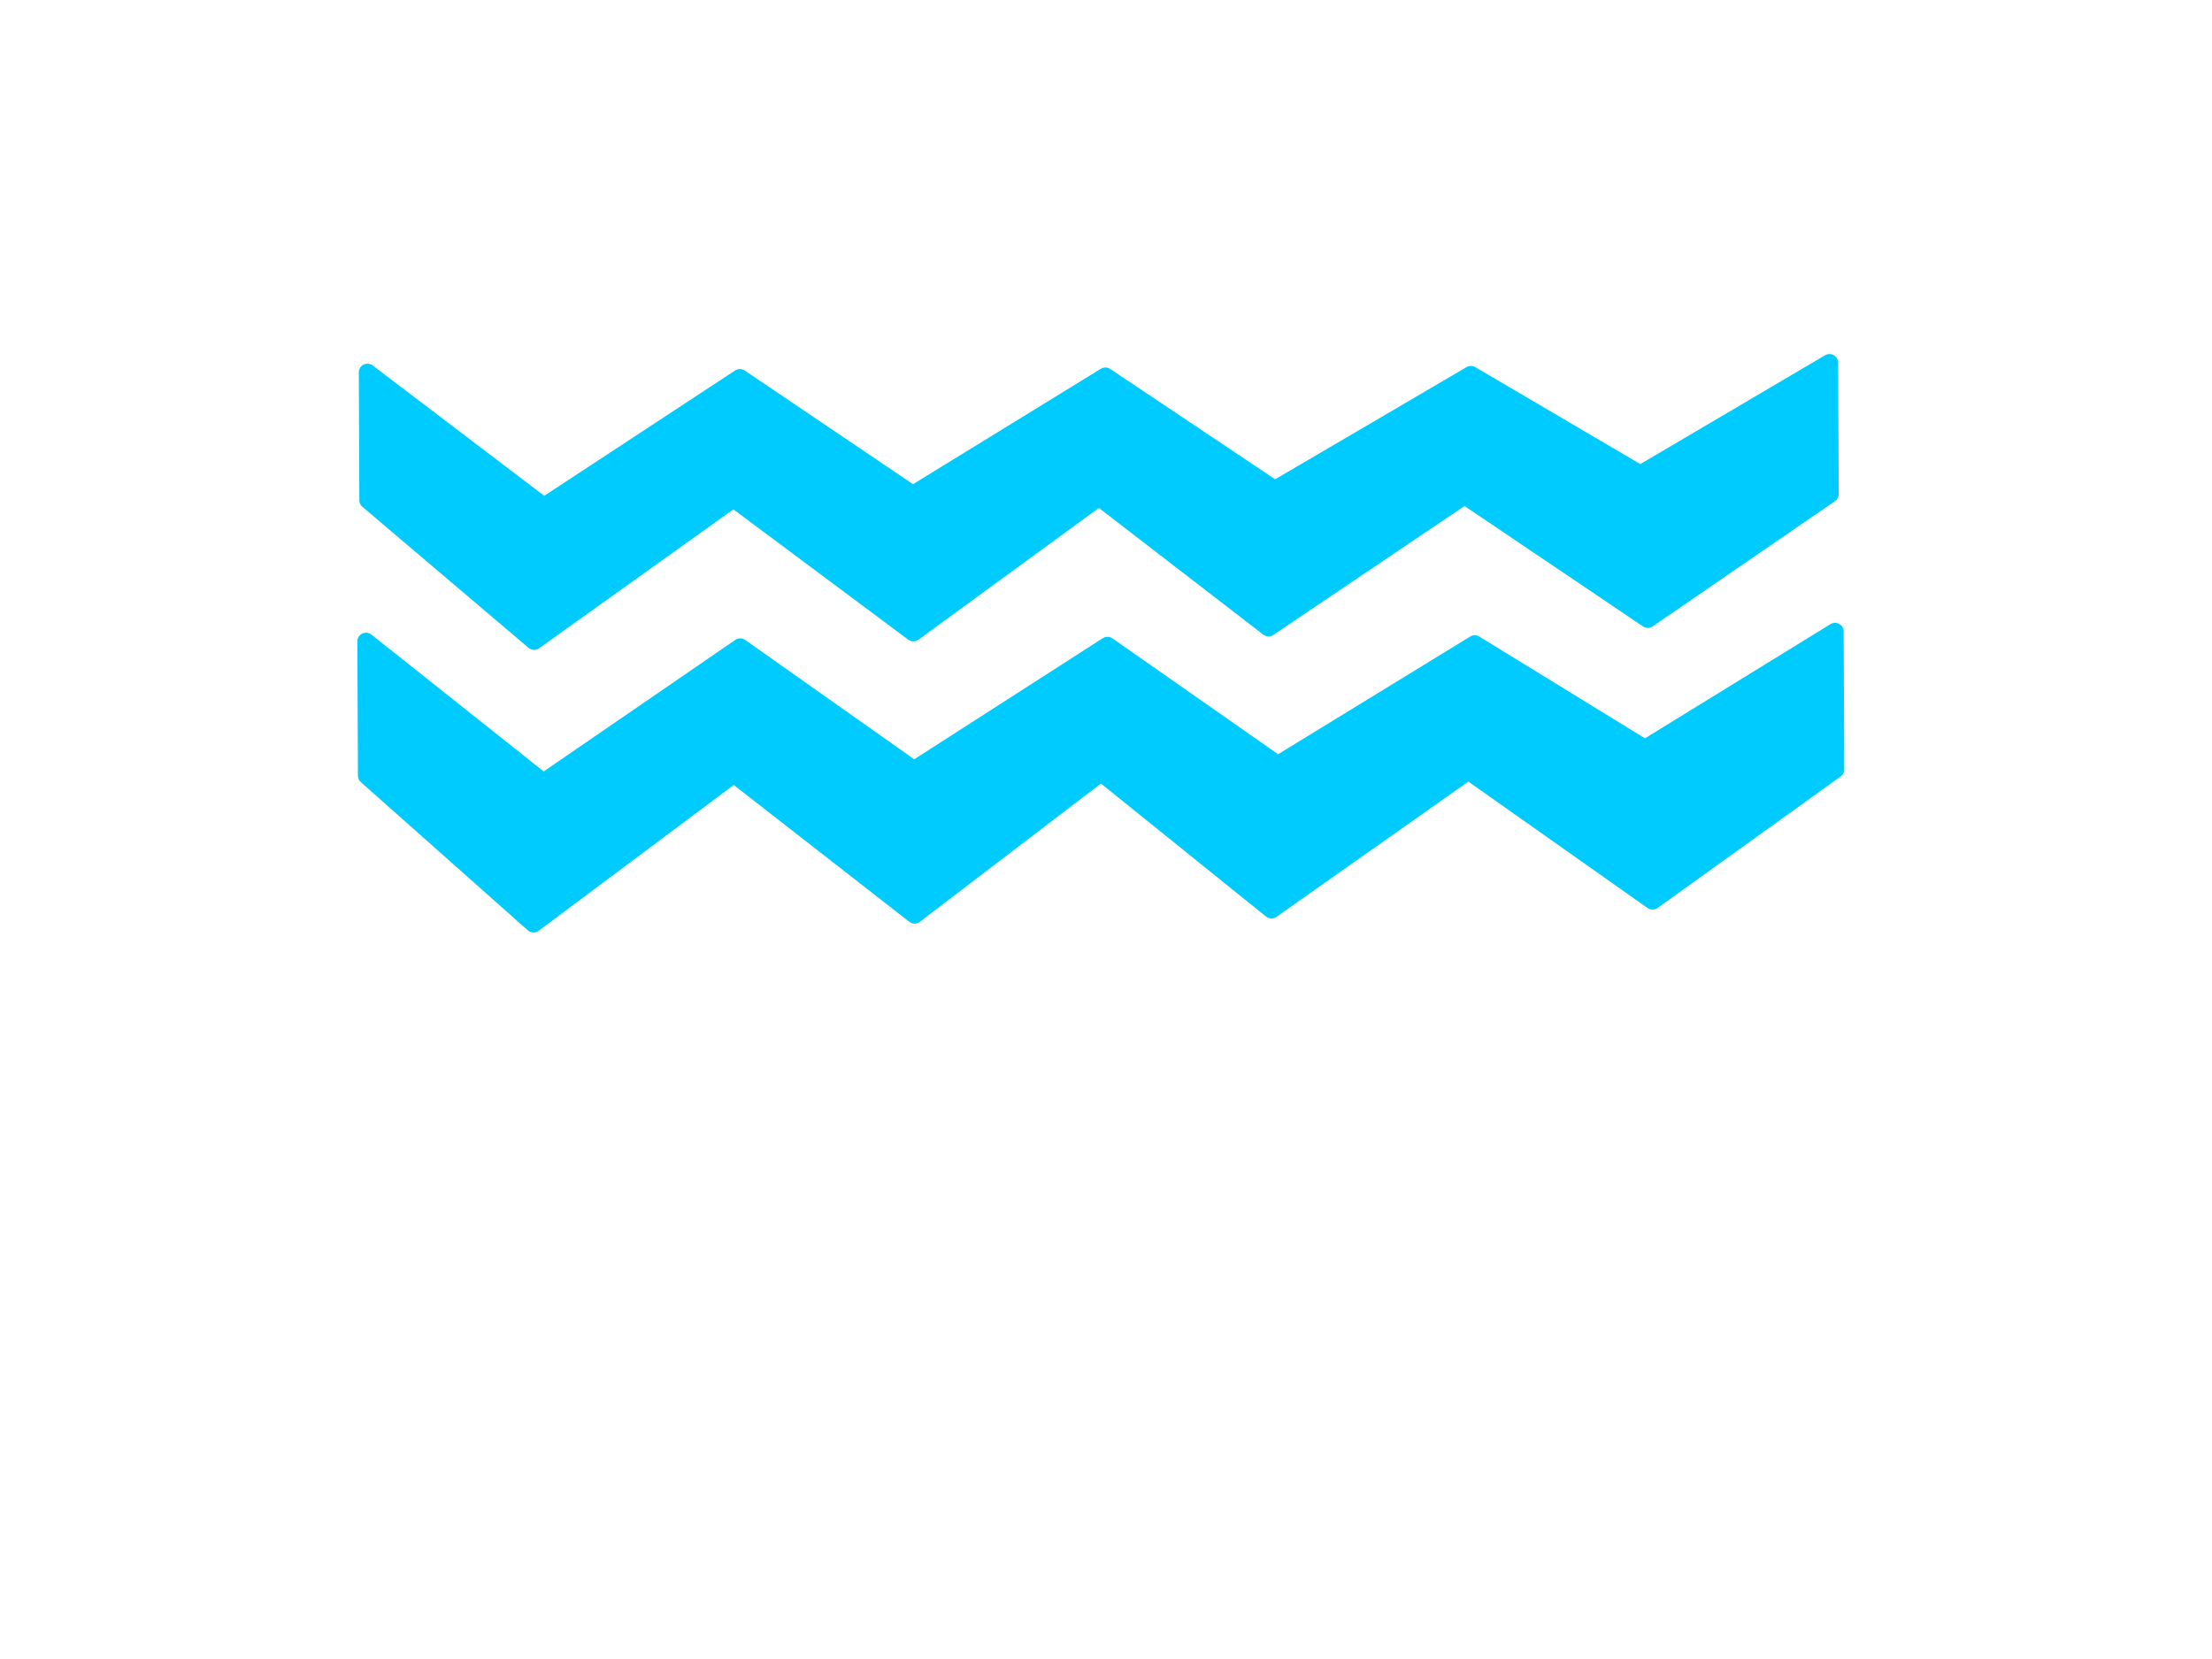 <?xml version="1.0"?><svg width="640" height="480" xmlns="http://www.w3.org/2000/svg">
 <!-- Created with SVG-edit - http://svg-edit.googlecode.com/ -->
 <title>zig zag chevron</title>
 <g>
  <title>Layer 1</title>
  <path d="m277.089,12.582l39.92,0l37.819,53.13l-37.819,53.13l39.92,57.14l-39.92,49.12l40.97,54.132l-40.97,52.127l43.072,58.142l-43.072,48.118l-38.869,0l40.97,-51.125l-38.869,-57.14l35.718,-50.122l-35.718,-56.137l34.667,-49.12l-34.667,-57.14l30.465,-49.12l-33.617,-55.135z" stroke-width="5" stroke="#00cbff" fill="#00cbff" transform="rotate(89.758, 318.586, 225.102)" id="svg_2" stroke-linejoin="round"/>
  <path id="svg_1" d="m278.486,-66.176l38,0l36,52.878l-36,52.878l38,56.868l-38,48.887l39,53.875l-39,51.88l41,57.866l-41,47.889l-37,0l39,-50.882l-37,-56.868l34,-49.885l-34,-55.871l33,-48.887l-33,-56.868l29,-48.887l-32,-54.873z" stroke-width="5" stroke="#00cbff" fill="#00cbff" transform="rotate(89.758, 317.984, 145.334)" stroke-linejoin="round"/>
 </g>
</svg>